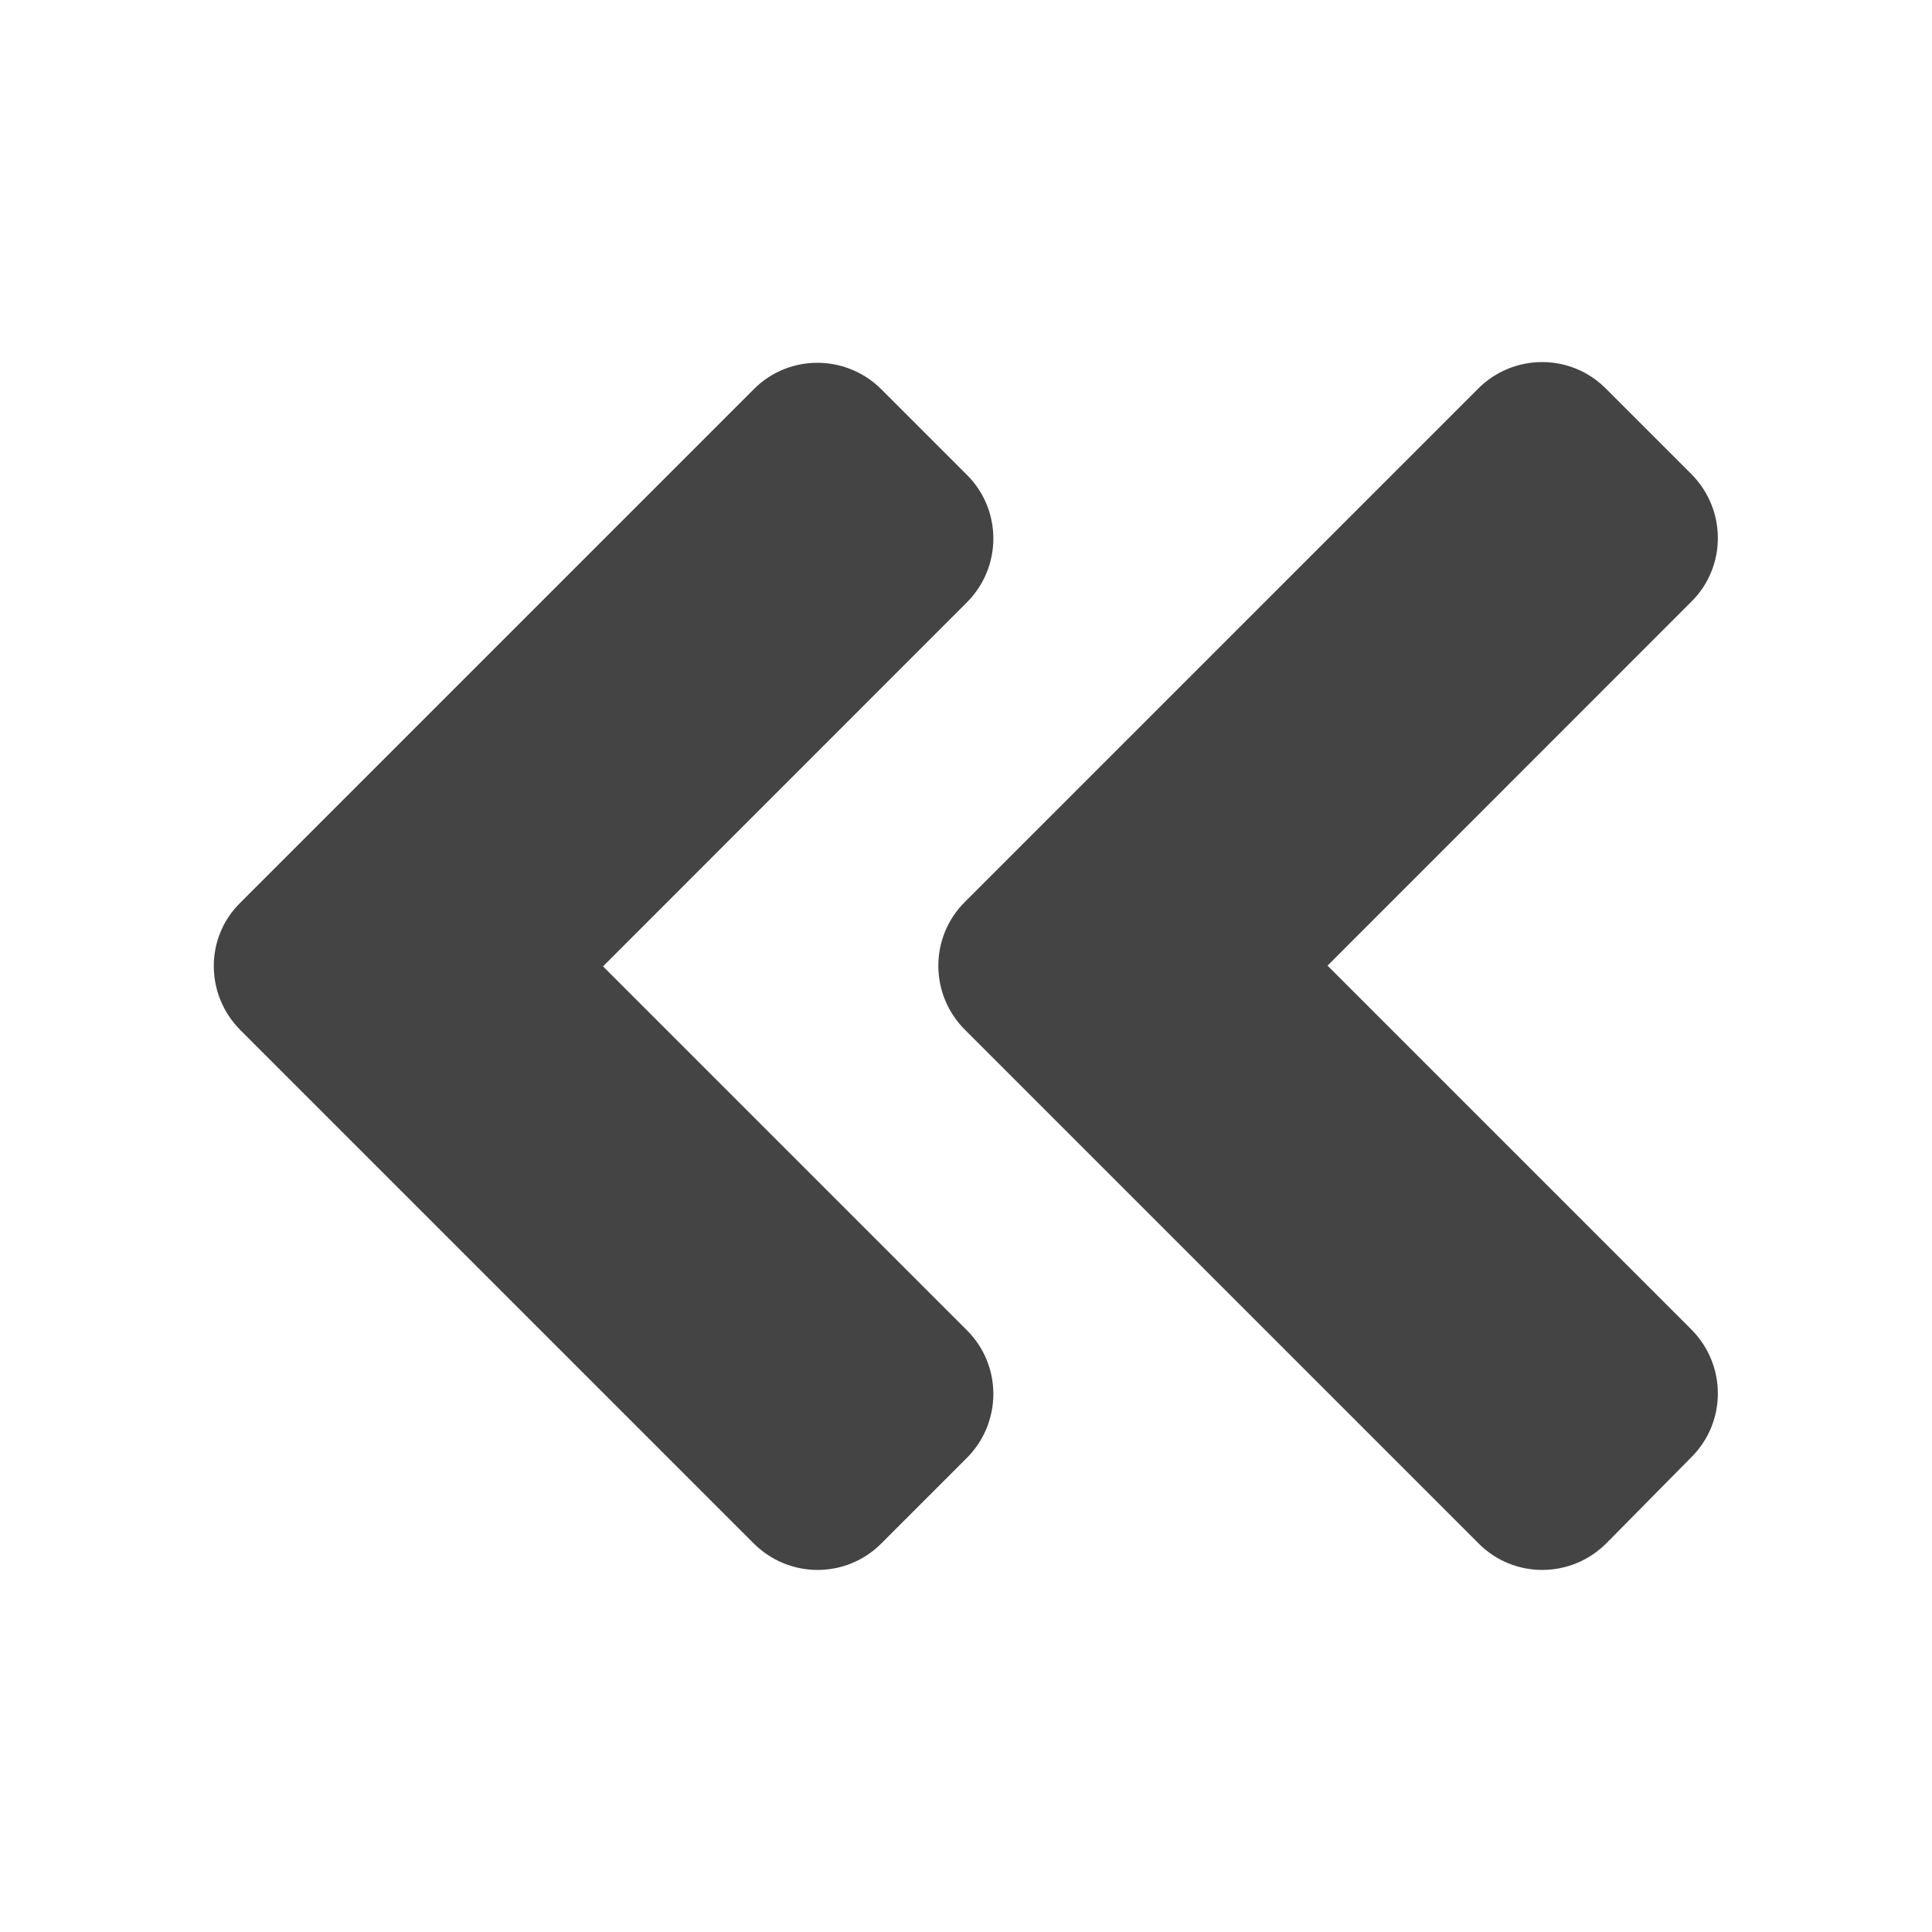 <svg width="16" height="16" viewBox="0 0 16 16" fill="none" xmlns="http://www.w3.org/2000/svg">
<path d="M7.991 7.469L12.241 3.219C12.534 2.925 13.009 2.925 13.3 3.219L14.006 3.925C14.3 4.219 14.3 4.694 14.006 4.984L10.994 7.997L14.006 11.009C14.3 11.303 14.3 11.778 14.006 12.069L13.303 12.781C13.009 13.075 12.534 13.075 12.244 12.781L7.994 8.531C7.697 8.237 7.697 7.762 7.991 7.469ZM1.991 8.531L6.241 12.781C6.534 13.075 7.009 13.075 7.3 12.781L8.006 12.075C8.3 11.781 8.3 11.306 8.006 11.015L4.994 8.003L8.006 4.99C8.3 4.697 8.3 4.222 8.006 3.931L7.3 3.225C7.006 2.931 6.531 2.931 6.241 3.225L1.991 7.475C1.697 7.762 1.697 8.237 1.991 8.531Z" fill="#444444"/>
</svg>
